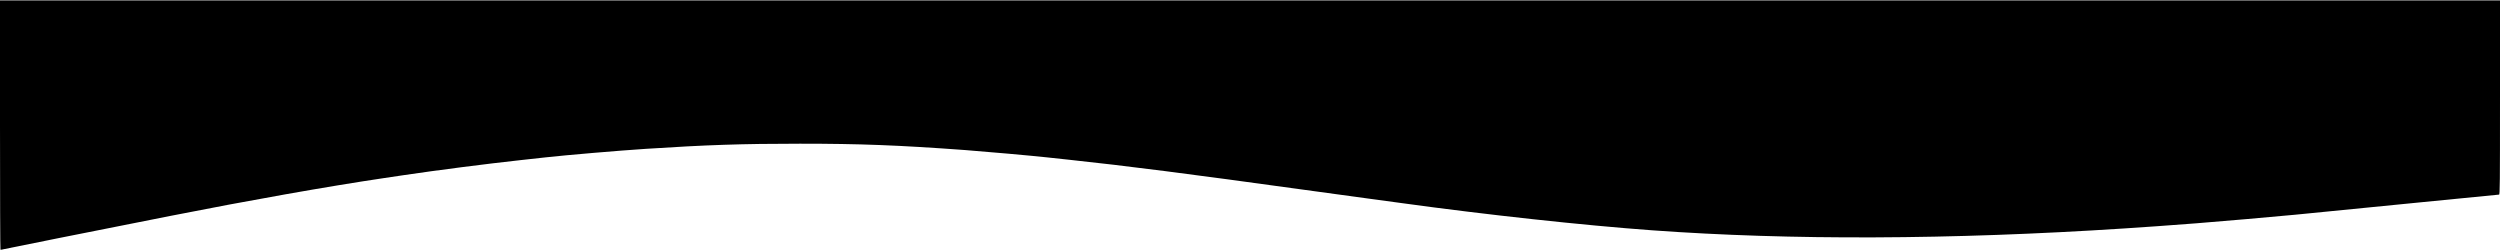 <?xml version="1.0" encoding="UTF-8"?> <svg xmlns="http://www.w3.org/2000/svg" width="4094" height="409" viewBox="0 0 4094 409" fill="none"> <path fill-rule="evenodd" clip-rule="evenodd" d="M6.5 408.012C10.679 406.911 150.271 379.032 280.5 353.288C407.333 328.215 537.663 305.142 628.5 291.68C635.65 290.62 650.5 288.411 661.5 286.771C714.532 278.864 795.642 268.436 852.5 262.215C870.1 260.289 888.55 258.261 893.5 257.707C926.987 253.962 1012.92 246.653 1058 243.715C1156.11 237.322 1216 235.325 1310 235.315C1407.77 235.304 1471.85 237.773 1580.5 245.737C1611.36 247.999 1692.35 255.233 1714.5 257.705C1719.45 258.258 1736.32 260.074 1752 261.74C1843.65 271.486 1947.77 284.809 2138.5 311.196C2184.36 317.54 2193.46 318.784 2244 325.621C2268.48 328.932 2291.88 332.105 2296 332.674C2434 351.691 2593.2 368.987 2705 377.109C2932.06 393.604 3193.64 392.602 3478 374.146C3519.67 371.441 3541.78 369.864 3597 365.656C3628.76 363.236 3731.08 354.354 3757.75 351.702C3763.39 351.142 3772.61 350.234 3778.25 349.686C3818.13 345.805 3854.43 342.214 3965.23 331.191C4034.38 324.312 4091.64 318.683 4092.48 318.683C4093.84 318.683 4094 301.465 4094 159.683V0.683L2047 0.683L0 0.683V204.624C0 316.792 0.338 408.737 0.75 408.946C1.162 409.156 3.75 408.736 6.5 408.012Z" fill="black"></path> </svg> 
